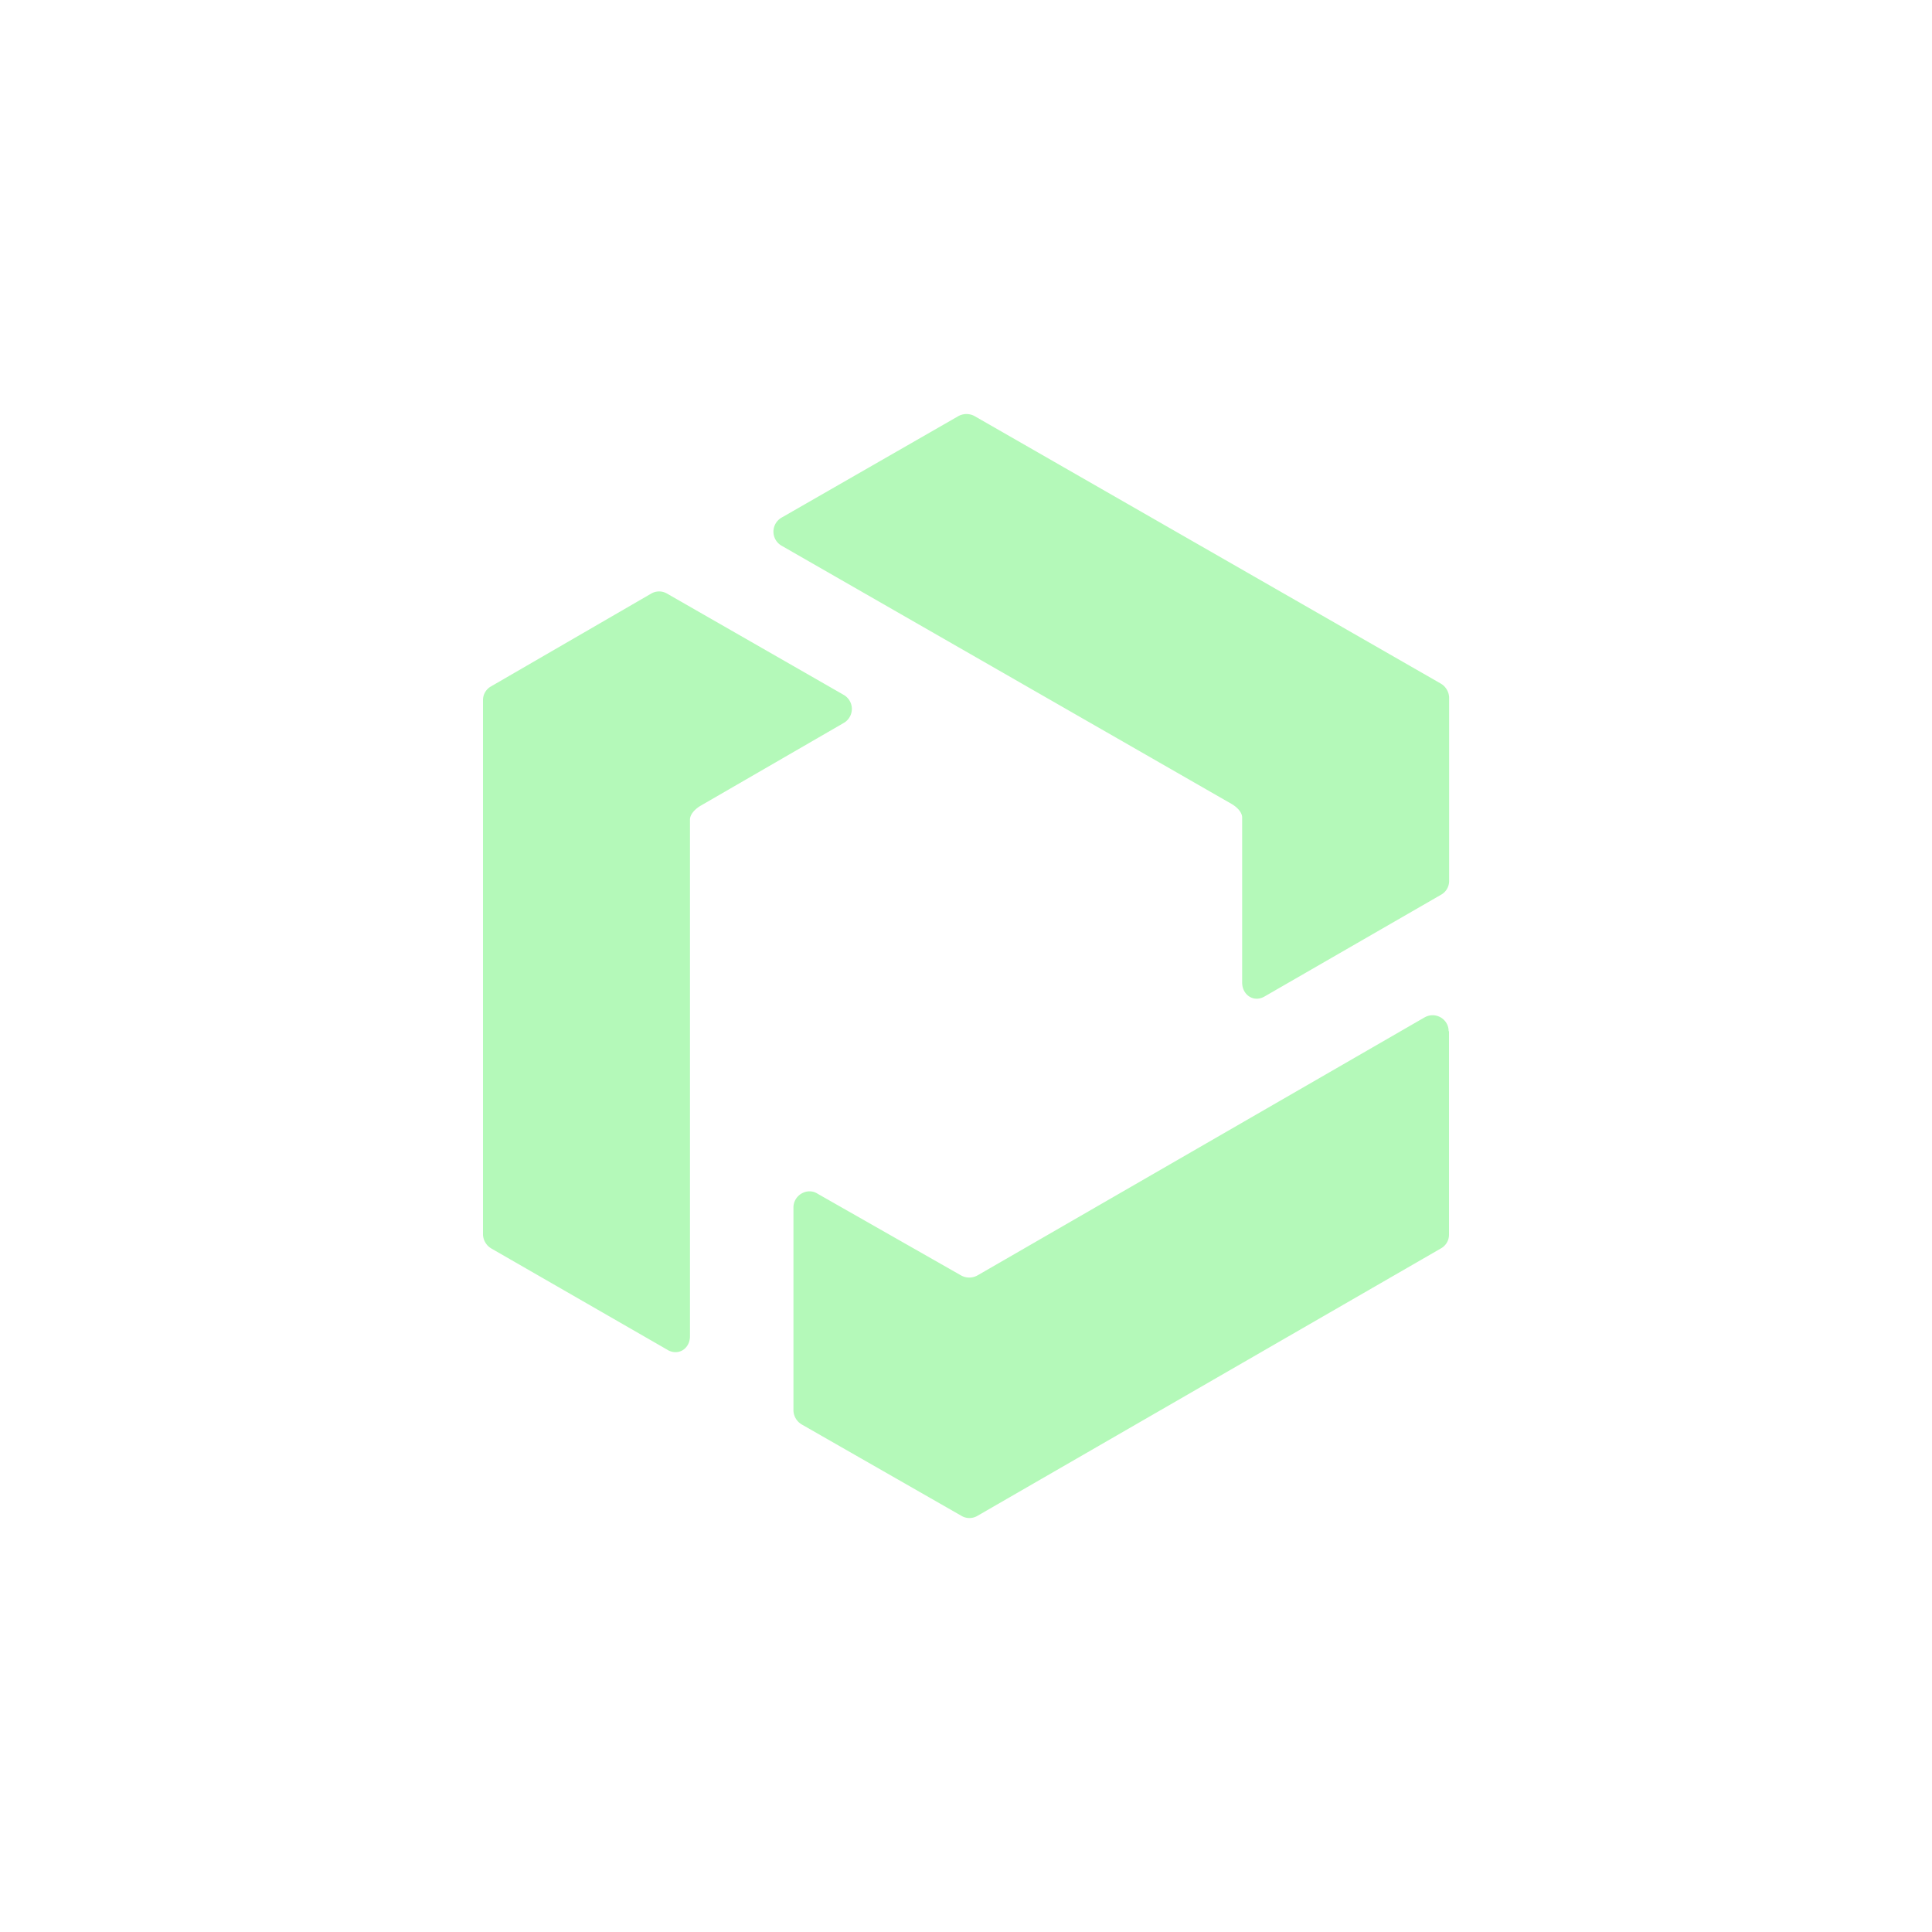 <svg xmlns="http://www.w3.org/2000/svg" fill="none" viewBox="0 0 16 16"><path fill="#B4F9B9" d="m6.474 4.286 1.463-.84a.14.14 0 0 1 .134 0L11.93 5.66a.14.14 0 0 1 .071.114v1.523a.13.13 0 0 1-.069.114l-1.457.84c-.091.055-.188-.011-.188-.114V6.771c0-.048-.049-.091-.089-.114L6.474 4.52a.134.134 0 0 1 0-.234M5.53 11.18l-1.46-.84a.14.14 0 0 1-.07-.114V5.797a.13.13 0 0 1 .069-.114l1.322-.766a.13.13 0 0 1 .135 0l1.46.837a.134.134 0 0 1 0 .234L5.8 6.674c-.043.026-.086.069-.086.114v4.278c0 .102-.094.165-.185.114M12 10.223a.13.13 0 0 1-.069.117l-3.837 2.214a.13.13 0 0 1-.131 0l-1.323-.757a.14.14 0 0 1-.069-.114V10c0-.103.115-.169.2-.114l1.189.677a.14.14 0 0 0 .134 0l3.703-2.137c.092-.052.2.014.2.114H12z"/></svg>